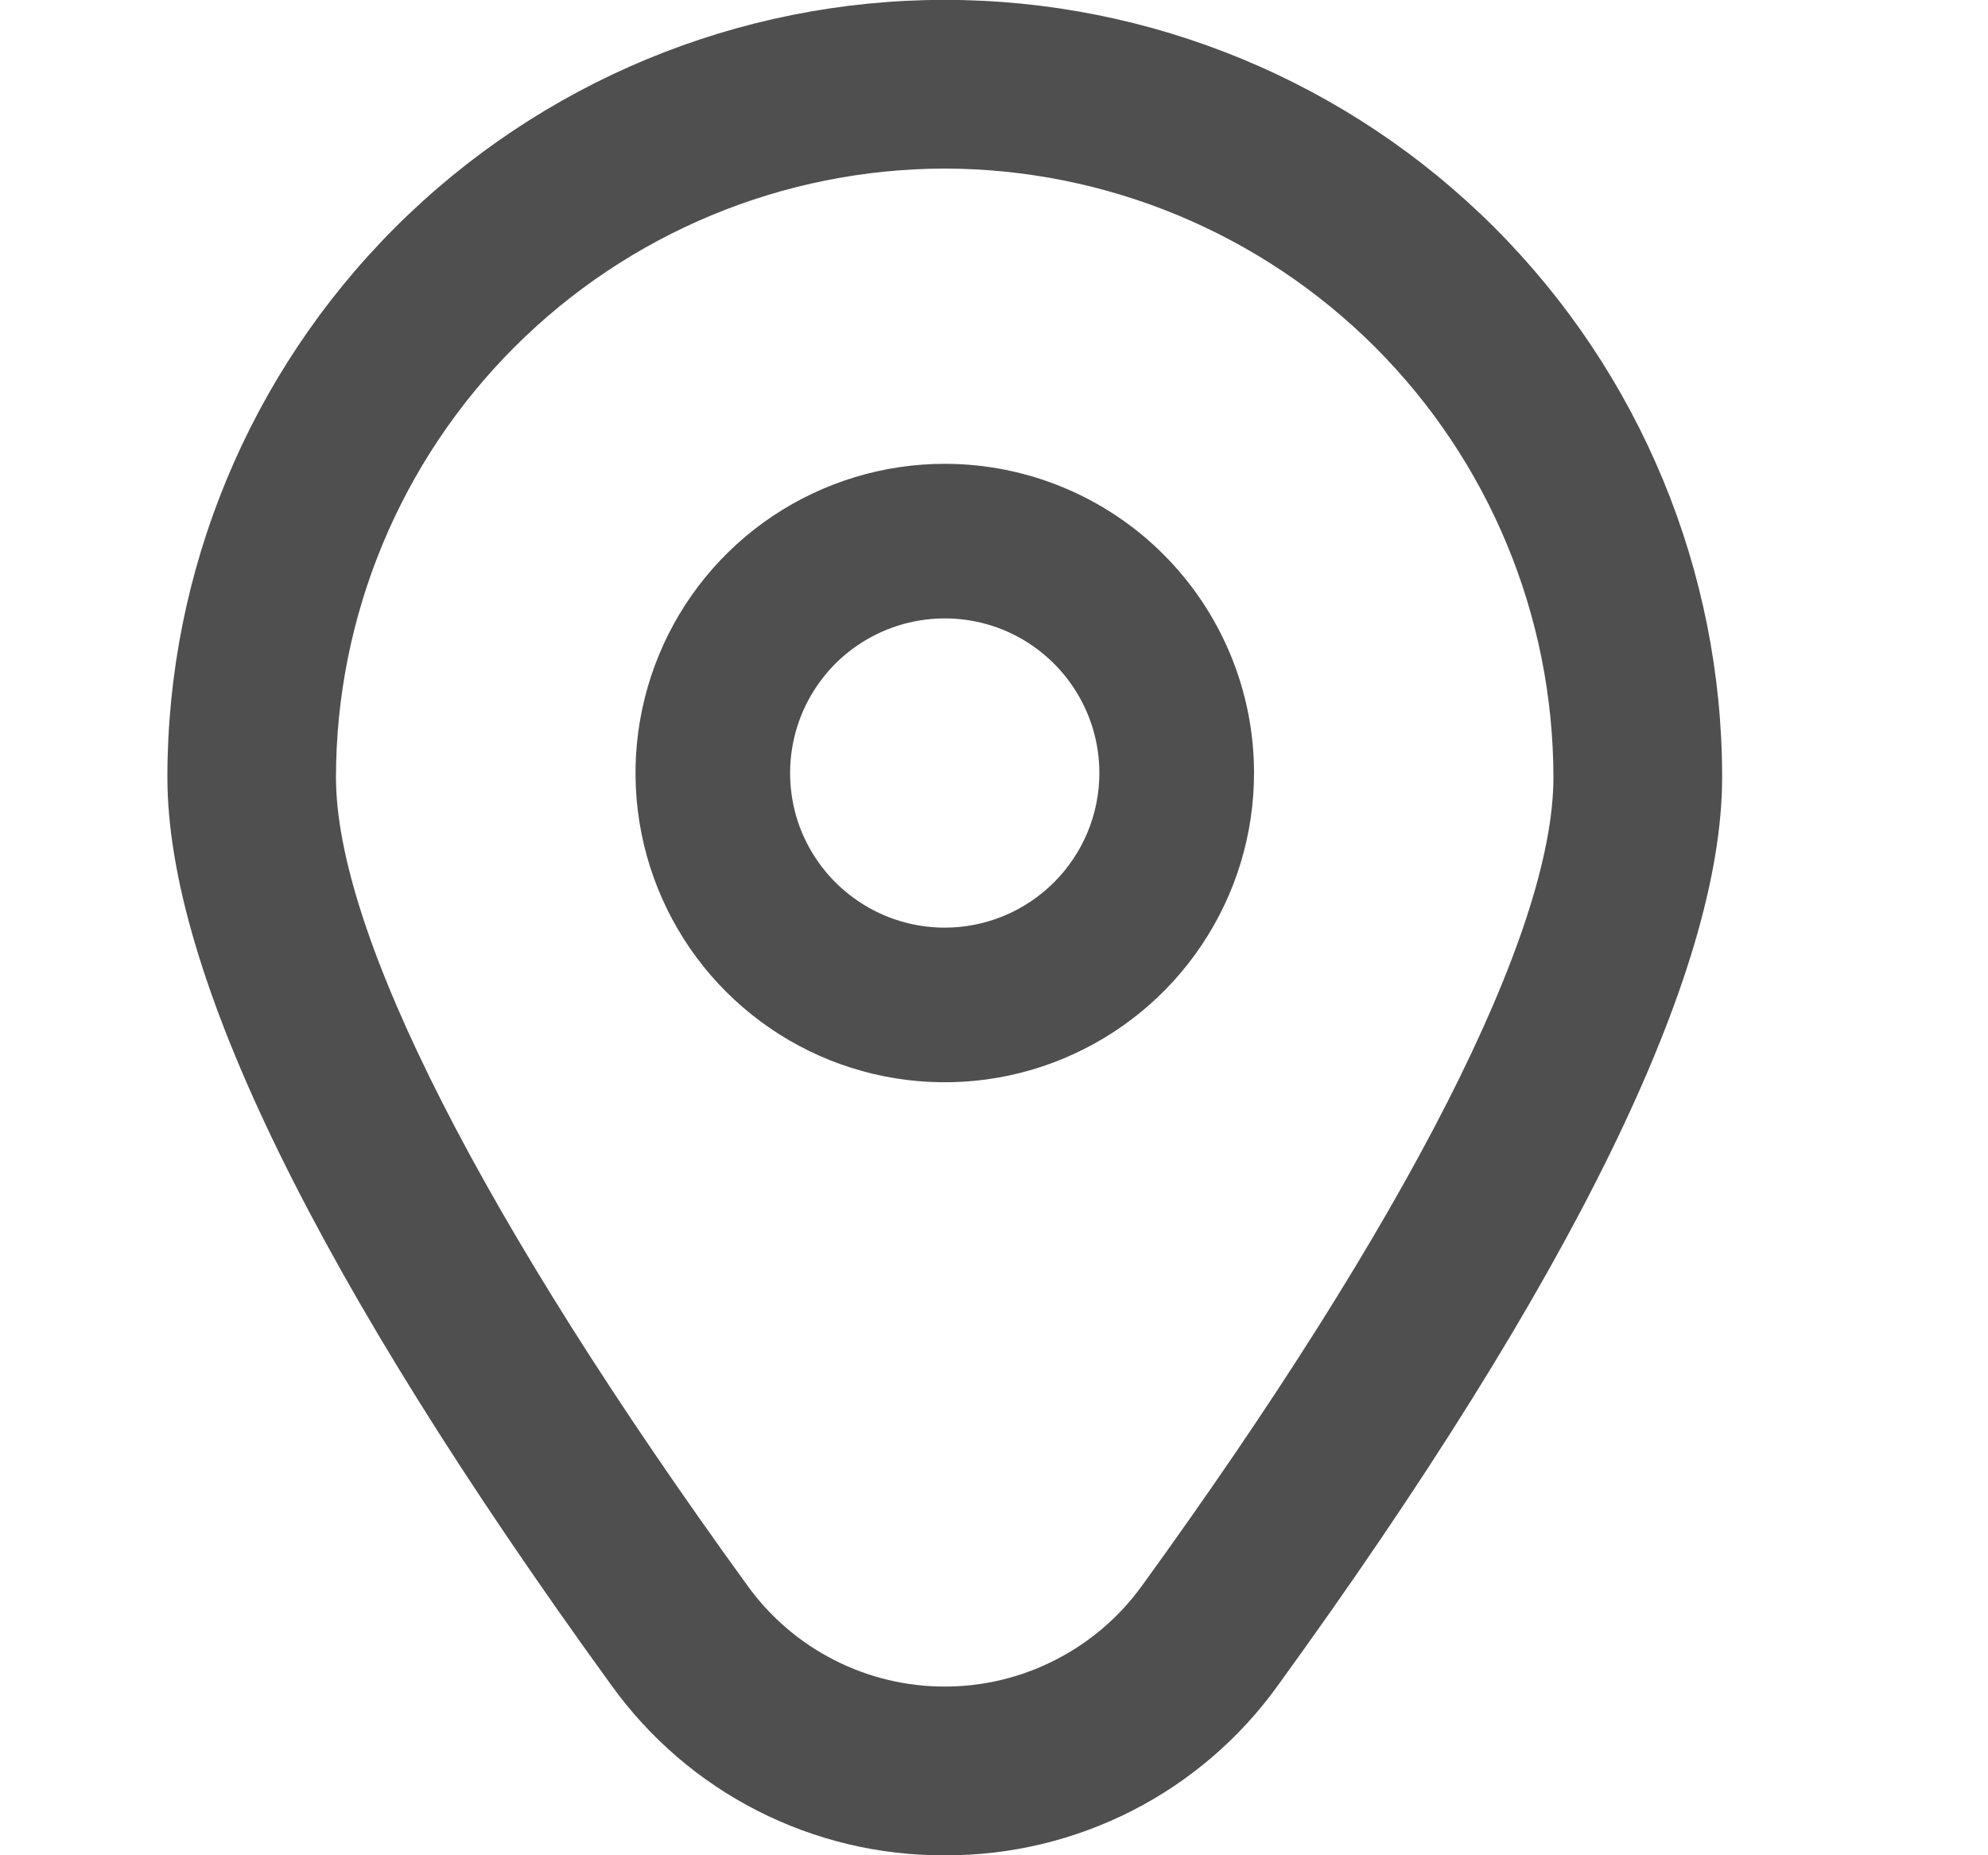 <svg width="15" height="14" viewBox="0 0 15 14" fill="none" xmlns="http://www.w3.org/2000/svg">
  <g clip-path="url(#clip0_3751_177)">
    <path
      d="M7.128 3.5C6.667 3.5 6.216 3.637 5.832 3.893C5.448 4.15 5.149 4.514 4.973 4.94C4.796 5.367 4.75 5.836 4.84 6.289C4.93 6.741 5.152 7.157 5.478 7.483C5.805 7.81 6.22 8.032 6.673 8.122C7.126 8.212 7.595 8.166 8.021 7.989C8.448 7.812 8.812 7.513 9.068 7.13C9.325 6.746 9.462 6.295 9.462 5.833C9.462 5.214 9.216 4.621 8.778 4.183C8.341 3.746 7.747 3.5 7.128 3.5ZM7.128 7C6.898 7 6.672 6.932 6.48 6.803C6.288 6.675 6.139 6.493 6.05 6.28C5.962 6.067 5.939 5.832 5.984 5.606C6.029 5.379 6.14 5.172 6.303 5.008C6.467 4.845 6.674 4.734 6.901 4.689C7.127 4.644 7.362 4.667 7.575 4.755C7.788 4.844 7.97 4.993 8.098 5.185C8.227 5.377 8.295 5.603 8.295 5.833C8.295 6.143 8.172 6.439 7.953 6.658C7.734 6.877 7.438 7 7.128 7Z"
      fill="#4F4F4F" />
    <path
      d="M7.128 14C6.637 14.003 6.152 13.887 5.715 13.664C5.277 13.441 4.9 13.116 4.613 12.717C2.39 9.65 1.263 7.345 1.263 5.864C1.263 4.309 1.881 2.817 2.981 1.717C4.081 0.617 5.573 -0.001 7.128 -0.001C8.684 -0.001 10.176 0.617 11.276 1.717C12.376 2.817 12.994 4.309 12.994 5.864C12.994 7.345 11.866 9.65 9.643 12.717C9.357 13.116 8.979 13.441 8.542 13.664C8.104 13.887 7.619 14.003 7.128 14ZM7.128 1.272C5.91 1.274 4.743 1.758 3.882 2.619C3.021 3.48 2.536 4.648 2.535 5.866C2.535 7.038 3.639 9.206 5.644 11.971C5.814 12.205 6.037 12.396 6.295 12.527C6.553 12.659 6.839 12.727 7.128 12.727C7.418 12.727 7.703 12.659 7.961 12.527C8.219 12.396 8.443 12.205 8.613 11.971C10.617 9.206 11.721 7.038 11.721 5.866C11.72 4.648 11.236 3.48 10.375 2.619C9.513 1.758 8.346 1.274 7.128 1.272Z"
      fill="#4F4F4F" />
  </g>
  <defs>
    <clipPath id="clip0_3751_177">
      <rect width="14" height="14" fill="white" transform="translate(0.128)" />
    </clipPath>
  </defs>
</svg>